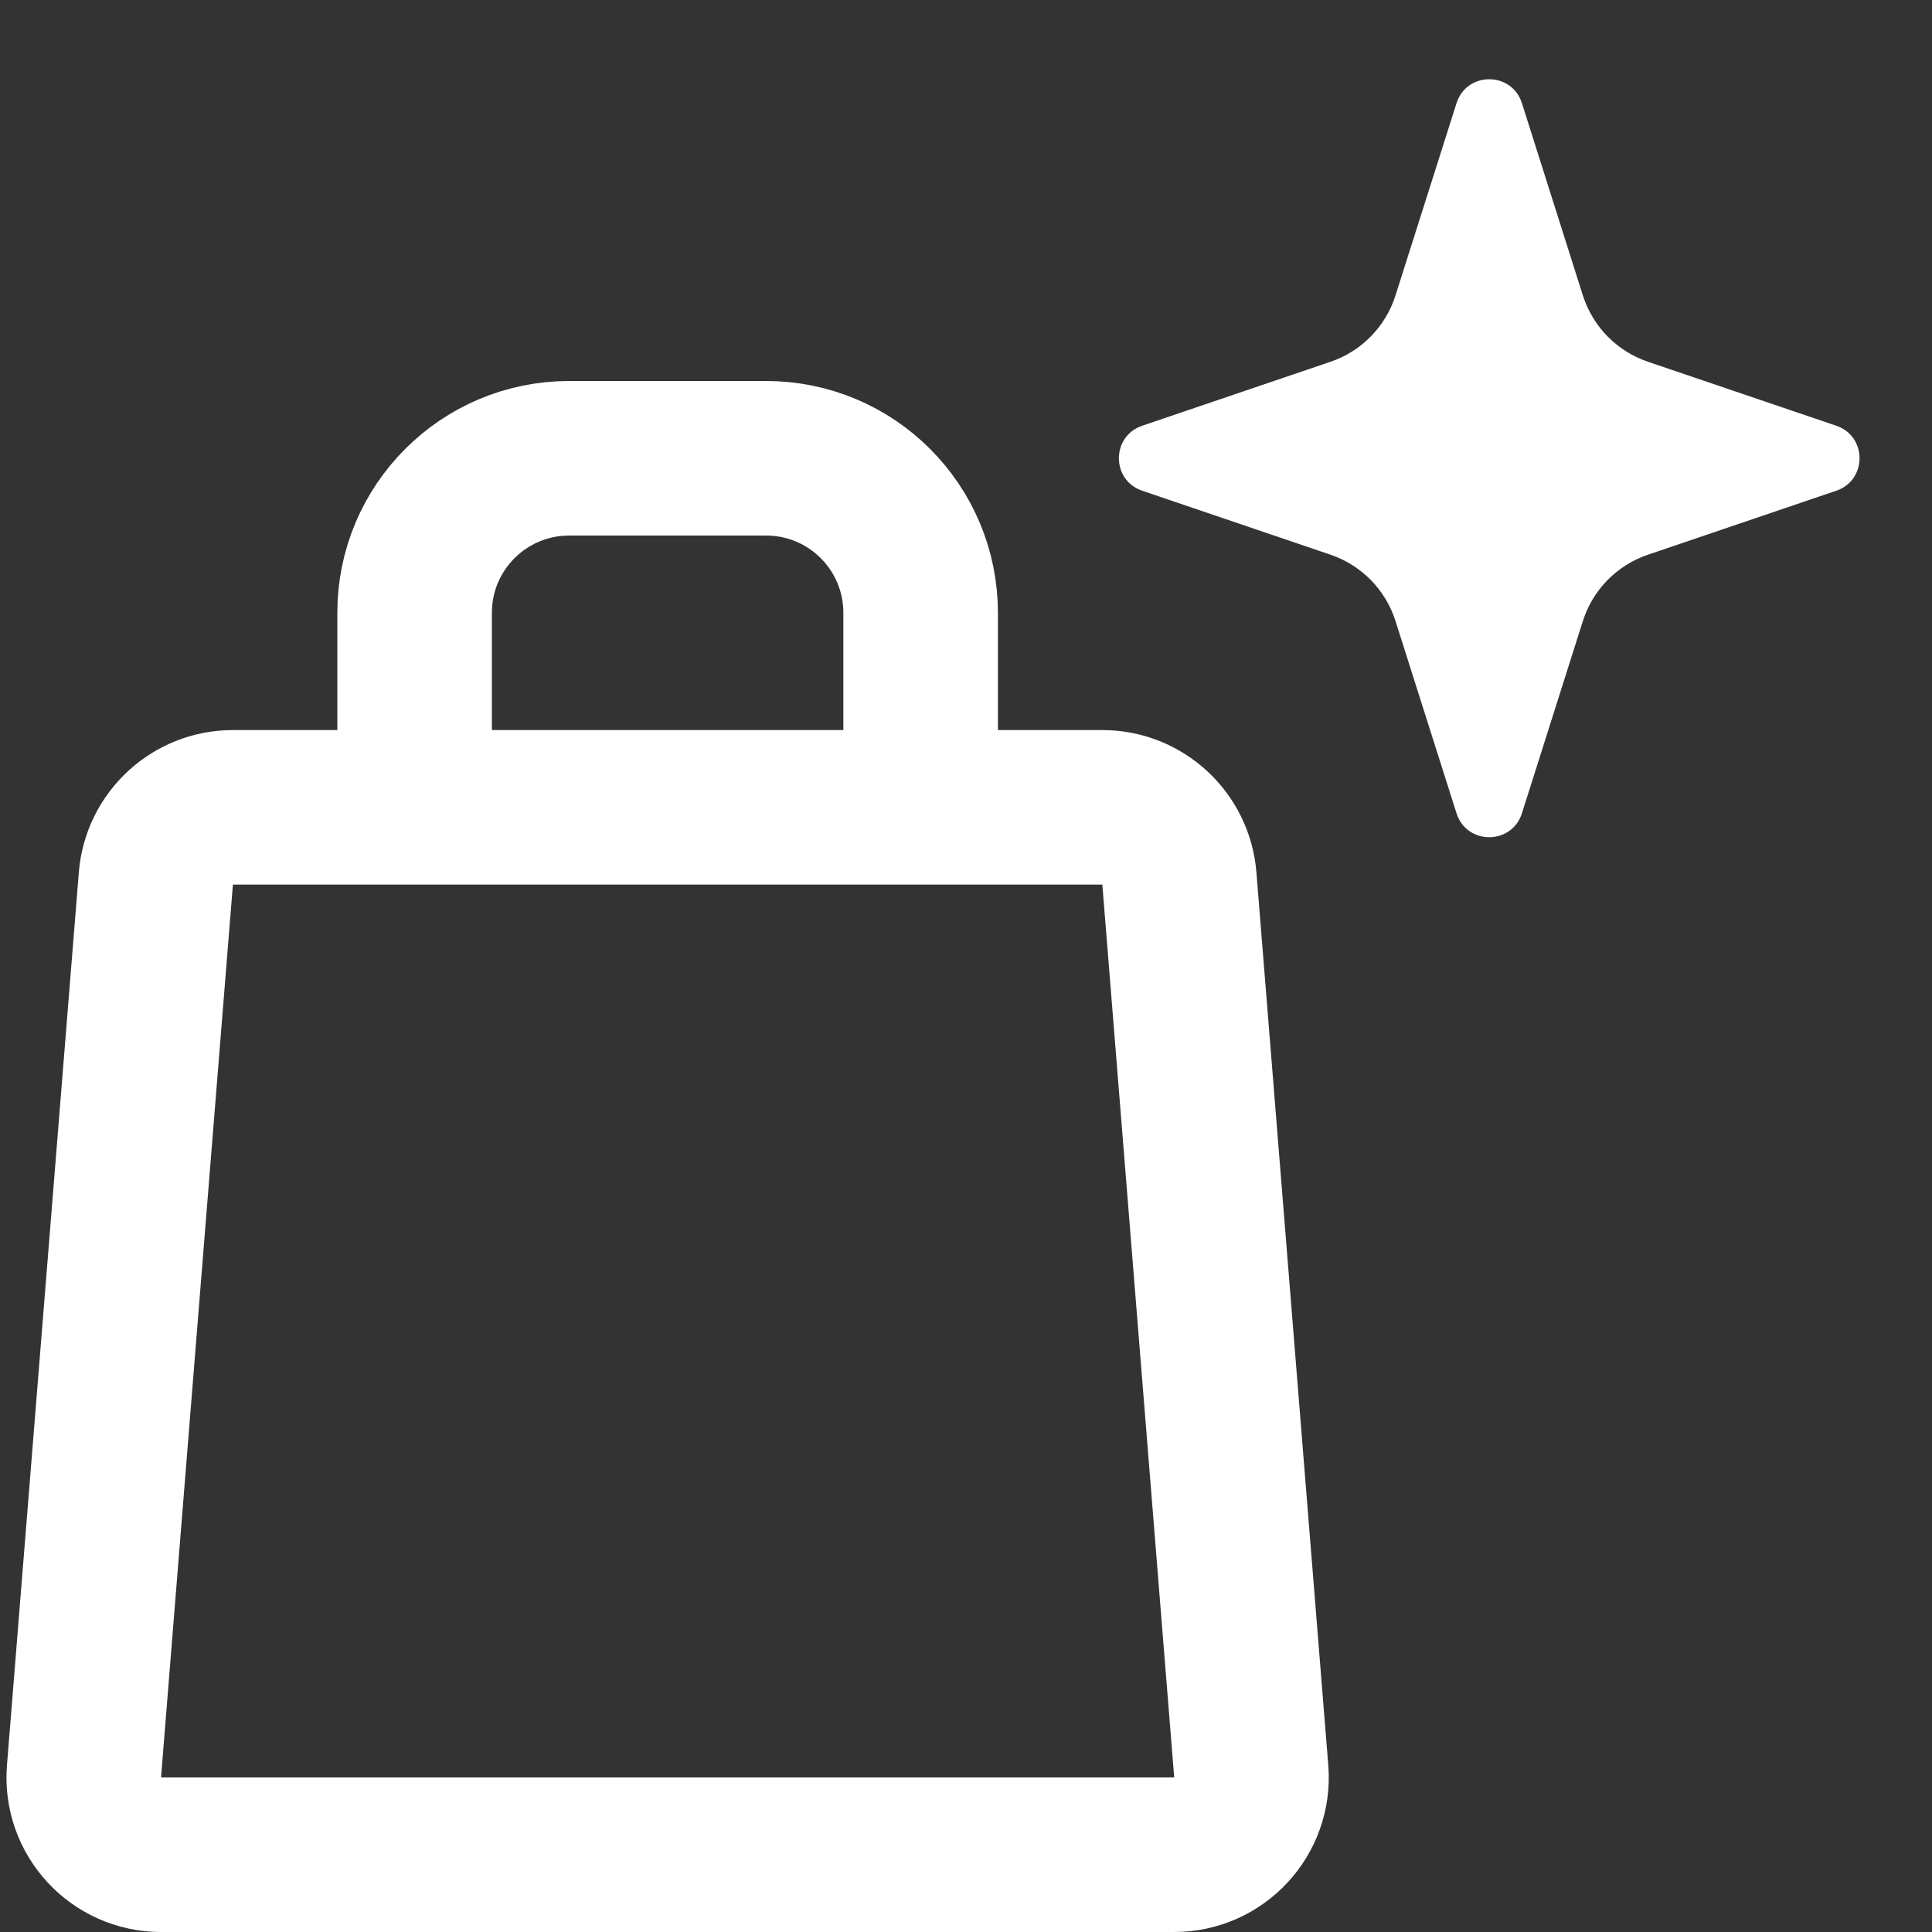 <svg width="25" height="25" viewBox="0 0 25 25" fill="none" xmlns="http://www.w3.org/2000/svg">
<rect x="0" y="0" width="25" height="25" fill="#333333" stroke="none"/>
<path d="M5.365 10.447H3.014C2.493 10.447 2.059 10.848 2.017 11.367L1.087 22.92C1.04 23.502 1.5 24 2.084 24H15.194C15.778 24 16.238 23.502 16.191 22.92L15.261 11.367C15.219 10.848 14.785 10.447 14.264 10.447H11.913M5.365 10.447V7.93C5.365 6.825 6.261 5.93 7.365 5.93H9.913C11.018 5.93 11.913 6.825 11.913 7.93V10.447M5.365 10.447H11.913" stroke="white" stroke-width="2" stroke-linejoin="round"/>
<path d="M20.482 8.037L19.694 10.523C19.563 10.937 18.978 10.937 18.847 10.523L18.058 8.037C17.93 7.633 17.618 7.314 17.217 7.178L14.78 6.35C14.378 6.214 14.378 5.645 14.78 5.509L17.217 4.681C17.618 4.545 17.93 4.226 18.058 3.822L18.847 1.336C18.978 0.922 19.563 0.922 19.694 1.336L20.482 3.822C20.61 4.226 20.923 4.545 21.324 4.681L23.761 5.509C24.163 5.645 24.163 6.214 23.761 6.35L21.324 7.178C20.923 7.314 20.61 7.633 20.482 8.037Z" fill="white"/>
</svg>
